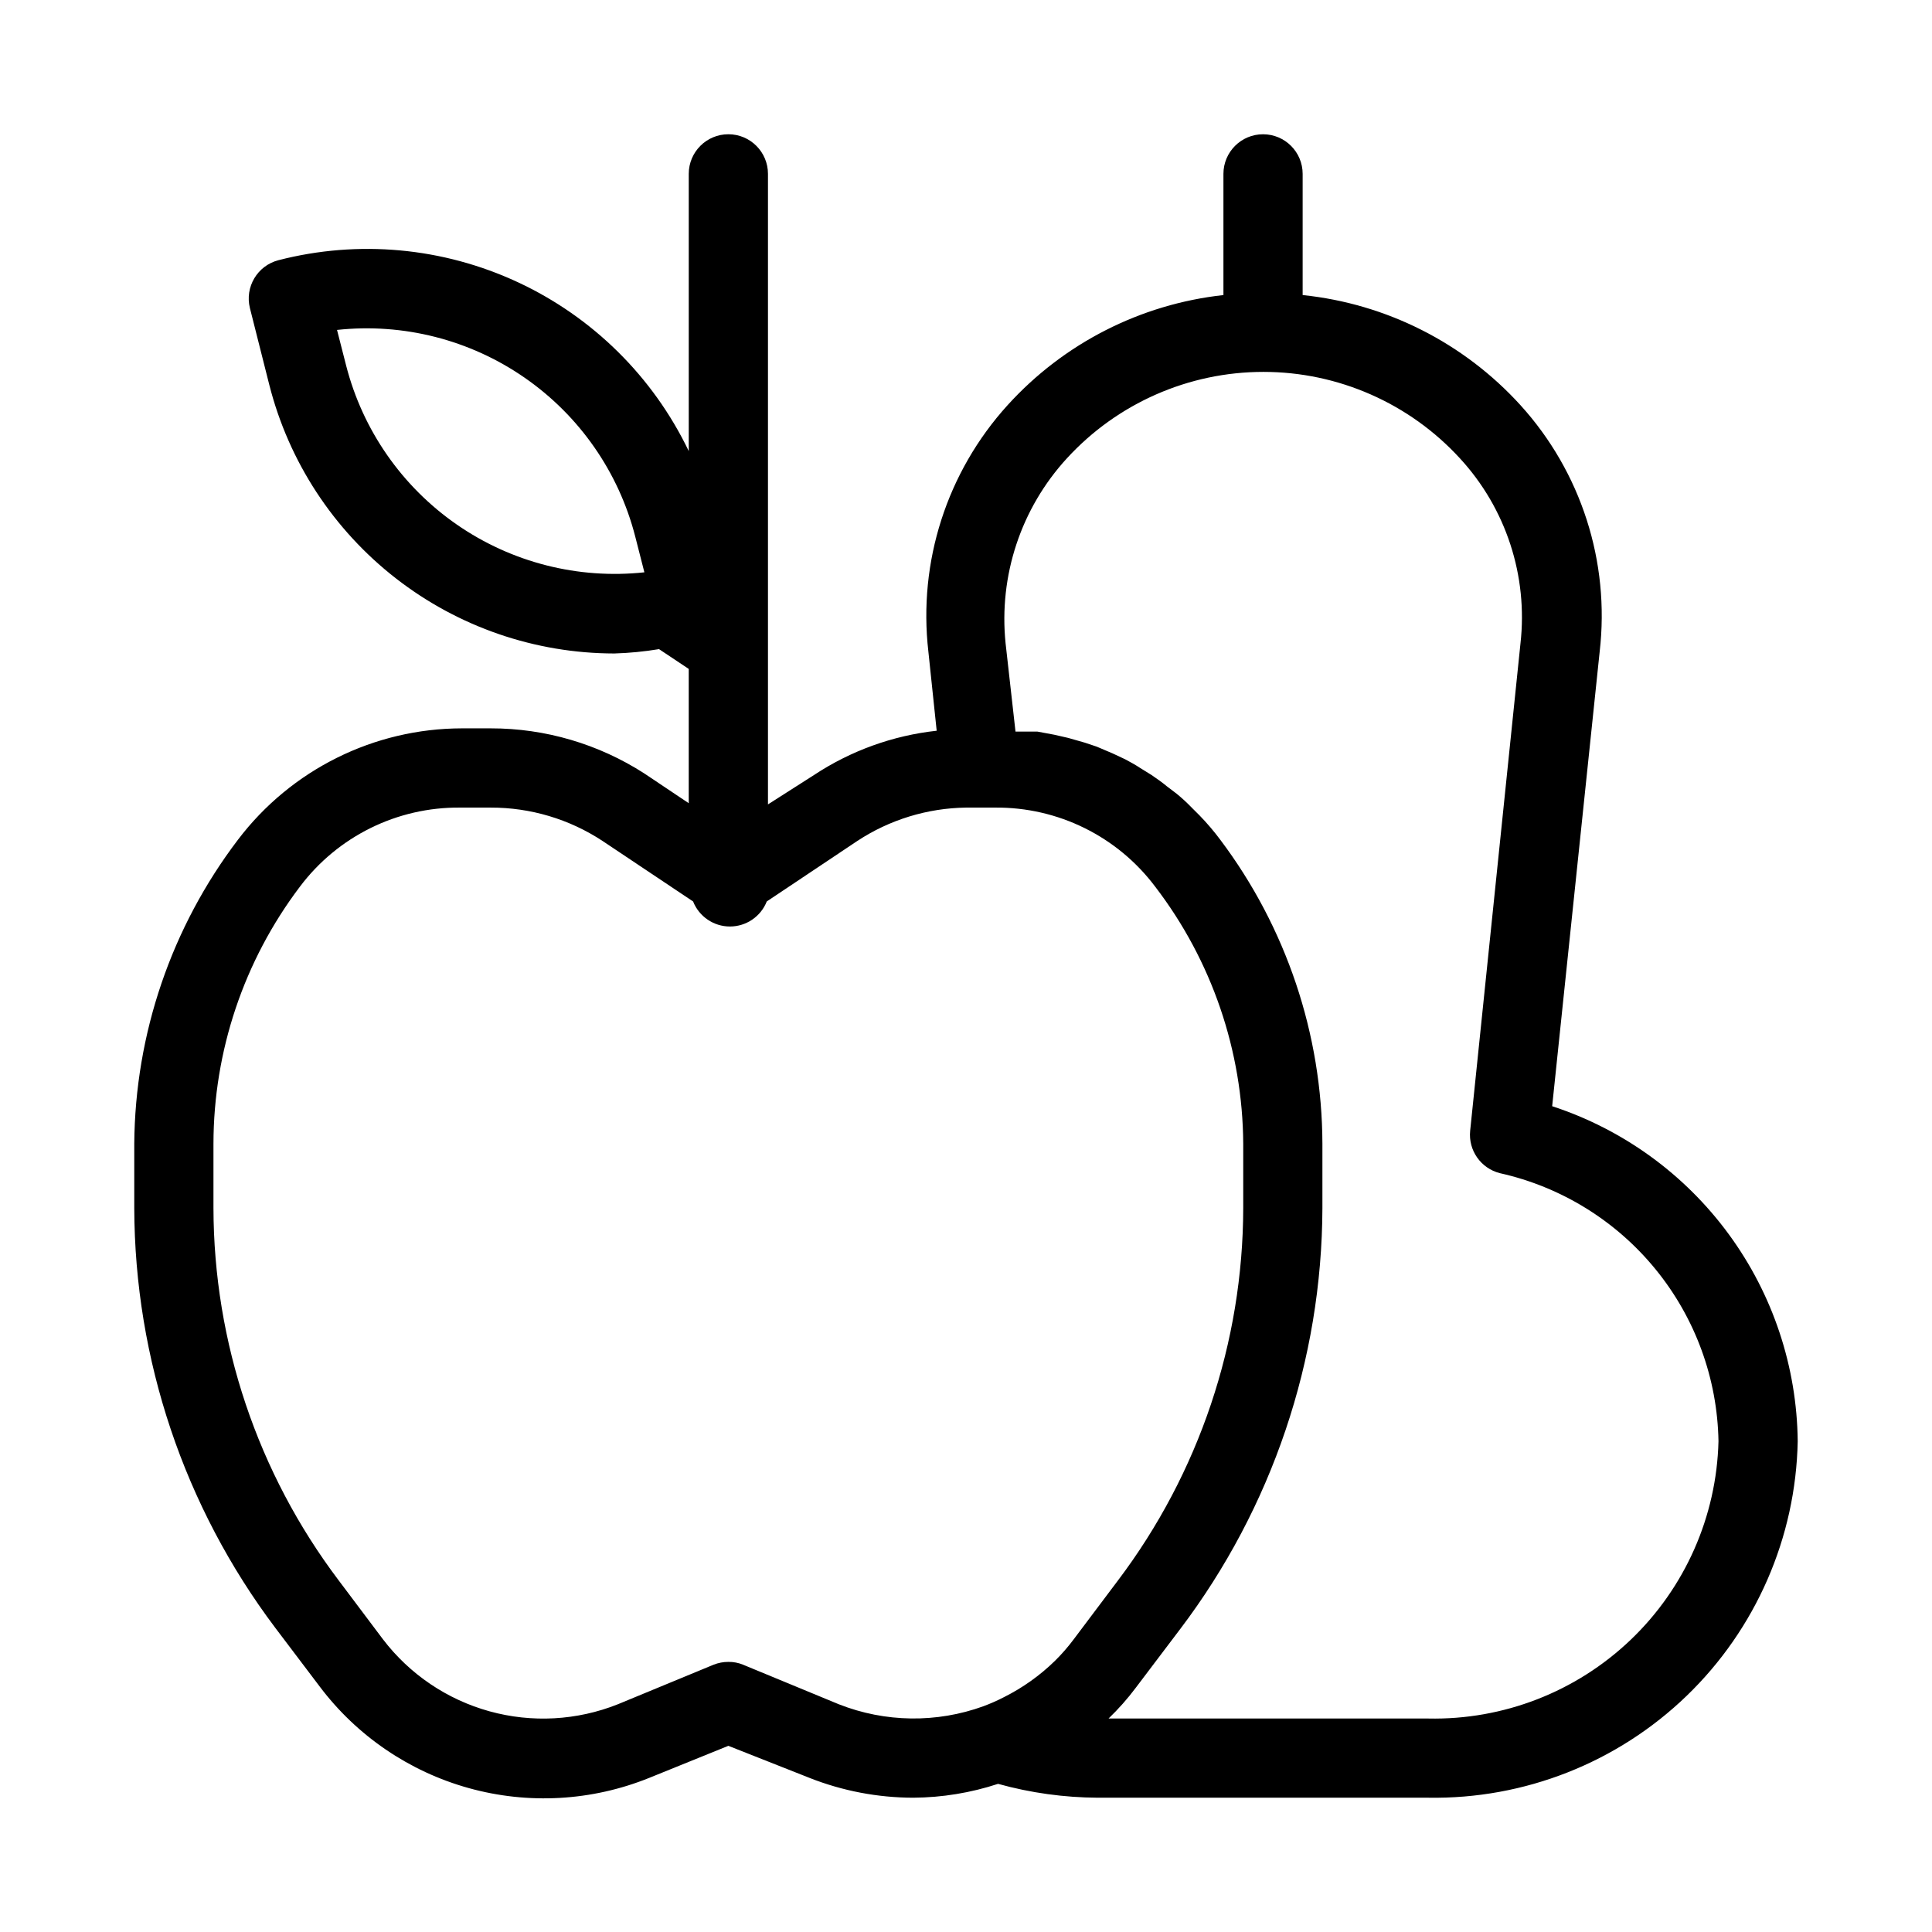 <?xml version="1.0" encoding="UTF-8"?>
<!-- Uploaded to: SVG Repo, www.svgrepo.com, Generator: SVG Repo Mixer Tools -->
<svg fill="#000000" width="800px" height="800px" version="1.1" viewBox="144 144 512 512" xmlns="http://www.w3.org/2000/svg">
 <path d="m555.34 437.16 12.594-120.5c2.738-23.77-4.914-47.566-20.992-65.285-14.996-16.5-35.547-26.891-57.727-29.18v-32.117c0-5.797-4.699-10.496-10.496-10.496s-10.496 4.699-10.496 10.496v32.117c-21.992 2.414-42.34 12.793-57.203 29.18-16.078 17.719-23.73 41.516-20.992 65.285l2.203 20.992c-11.625 1.273-22.781 5.301-32.535 11.754l-12.176 7.769v-167.1c0-5.797-4.699-10.496-10.496-10.496-5.797 0-10.496 4.699-10.496 10.496v73.473c-9.469-19.719-25.48-35.539-45.312-44.766-19.832-9.227-42.246-11.285-63.426-5.824-5.578 1.441-8.953 7.109-7.559 12.699l5.144 20.363c5.172 20.328 16.965 38.355 33.52 51.238 16.551 12.887 36.922 19.895 57.898 19.922 3.977-0.117 7.938-0.504 11.859-1.152l7.871 5.246v35.582l-11.754-7.871c-12.141-7.824-26.281-11.98-40.723-11.965h-7.664c-23.285 0.039-45.219 10.949-59.301 29.492-17.641 23.191-27.289 51.473-27.5 80.609v17.004c0.105 40.148 13.215 79.184 37.367 111.26l11.754 15.535c9.855 13.094 23.758 22.566 39.547 26.949 15.789 4.383 32.586 3.434 47.781-2.703l20.992-8.504 21.516 8.5v0.004c8.758 3.453 18.086 5.234 27.5 5.246 7.633-0.051 15.211-1.289 22.461-3.672 8.613 2.394 17.508 3.629 26.449 3.672h87.539c25.5 0.422 50.129-9.285 68.488-26.992 18.355-17.707 28.941-41.969 29.438-67.473-0.203-19.742-6.594-38.93-18.266-54.855-11.672-15.93-28.043-27.797-46.809-33.938zm-319.61-196.28-2.414-9.445c17.562-1.895 35.215 2.606 49.727 12.668 14.516 10.059 24.922 25.012 29.309 42.121l2.414 9.445c-17.559 1.891-35.211-2.606-49.727-12.668-14.512-10.062-24.918-25.016-29.309-42.121zm130.57 354.77-25.402-10.496h0.004c-1.23-0.504-2.555-0.754-3.883-0.734-1.332-0.004-2.648 0.246-3.883 0.734l-25.402 10.496c-10.832 4.316-22.777 4.969-34.016 1.863-11.238-3.109-21.152-9.809-28.227-19.078l-11.754-15.637c-21.461-28.422-33.102-63.051-33.168-98.664v-17.004c0.023-24.59 8.055-48.5 22.883-68.117 10.02-13.363 25.805-21.16 42.508-20.992h8.082c10.516-0.023 20.809 3.043 29.598 8.816l24.035 16.059c1.586 4.004 5.453 6.637 9.762 6.637s8.18-2.633 9.762-6.637l24.035-16.059c8.555-5.617 18.531-8.676 28.762-8.816h7.66c16.703-0.168 32.488 7.629 42.508 20.992 14.977 19.562 23.16 43.48 23.305 68.117v17.004c-0.07 35.613-11.711 70.242-33.168 98.664l-11.758 15.637c-1.5 2.012-3.148 3.906-4.934 5.668-3.984 3.902-8.555 7.156-13.539 9.656-1.77 0.914-3.594 1.719-5.457 2.414-12.406 4.5-26.031 4.312-38.312-0.523zm156.18 3.777h-84.703c2.633-2.527 5.055-5.266 7.242-8.188l11.754-15.535v0.004c24.328-32.121 37.555-71.281 37.68-111.57v-17.004c-0.09-29.086-9.59-57.367-27.078-80.609-1.68-2.25-3.5-4.387-5.457-6.402l-2.102-2.098c-1.254-1.305-2.586-2.531-3.988-3.676l-2.625-1.996c-1.258-1.051-2.625-1.996-3.988-2.938l-3.043-1.887c-1.258-0.84-2.625-1.574-3.988-2.309l-3.359-1.574-4.199-1.785-3.144-1.051-4.41-1.258-3.672-0.84-4.512-0.84h-5.769l-2.629-23.406c-1.836-17.914 4.086-35.758 16.266-49.02 13.379-14.586 32.266-22.891 52.062-22.891 19.793 0 38.68 8.305 52.059 22.891 12.234 13.266 18.094 31.195 16.059 49.125l-13.328 129.1v-0.004c-0.523 5.18 2.828 9.957 7.871 11.234 16.23 3.625 30.77 12.602 41.277 25.492 10.512 12.887 16.379 28.938 16.66 45.562-0.496 19.934-8.867 38.859-23.289 52.629-14.422 13.773-33.711 21.27-53.645 20.844z"/>
</svg>